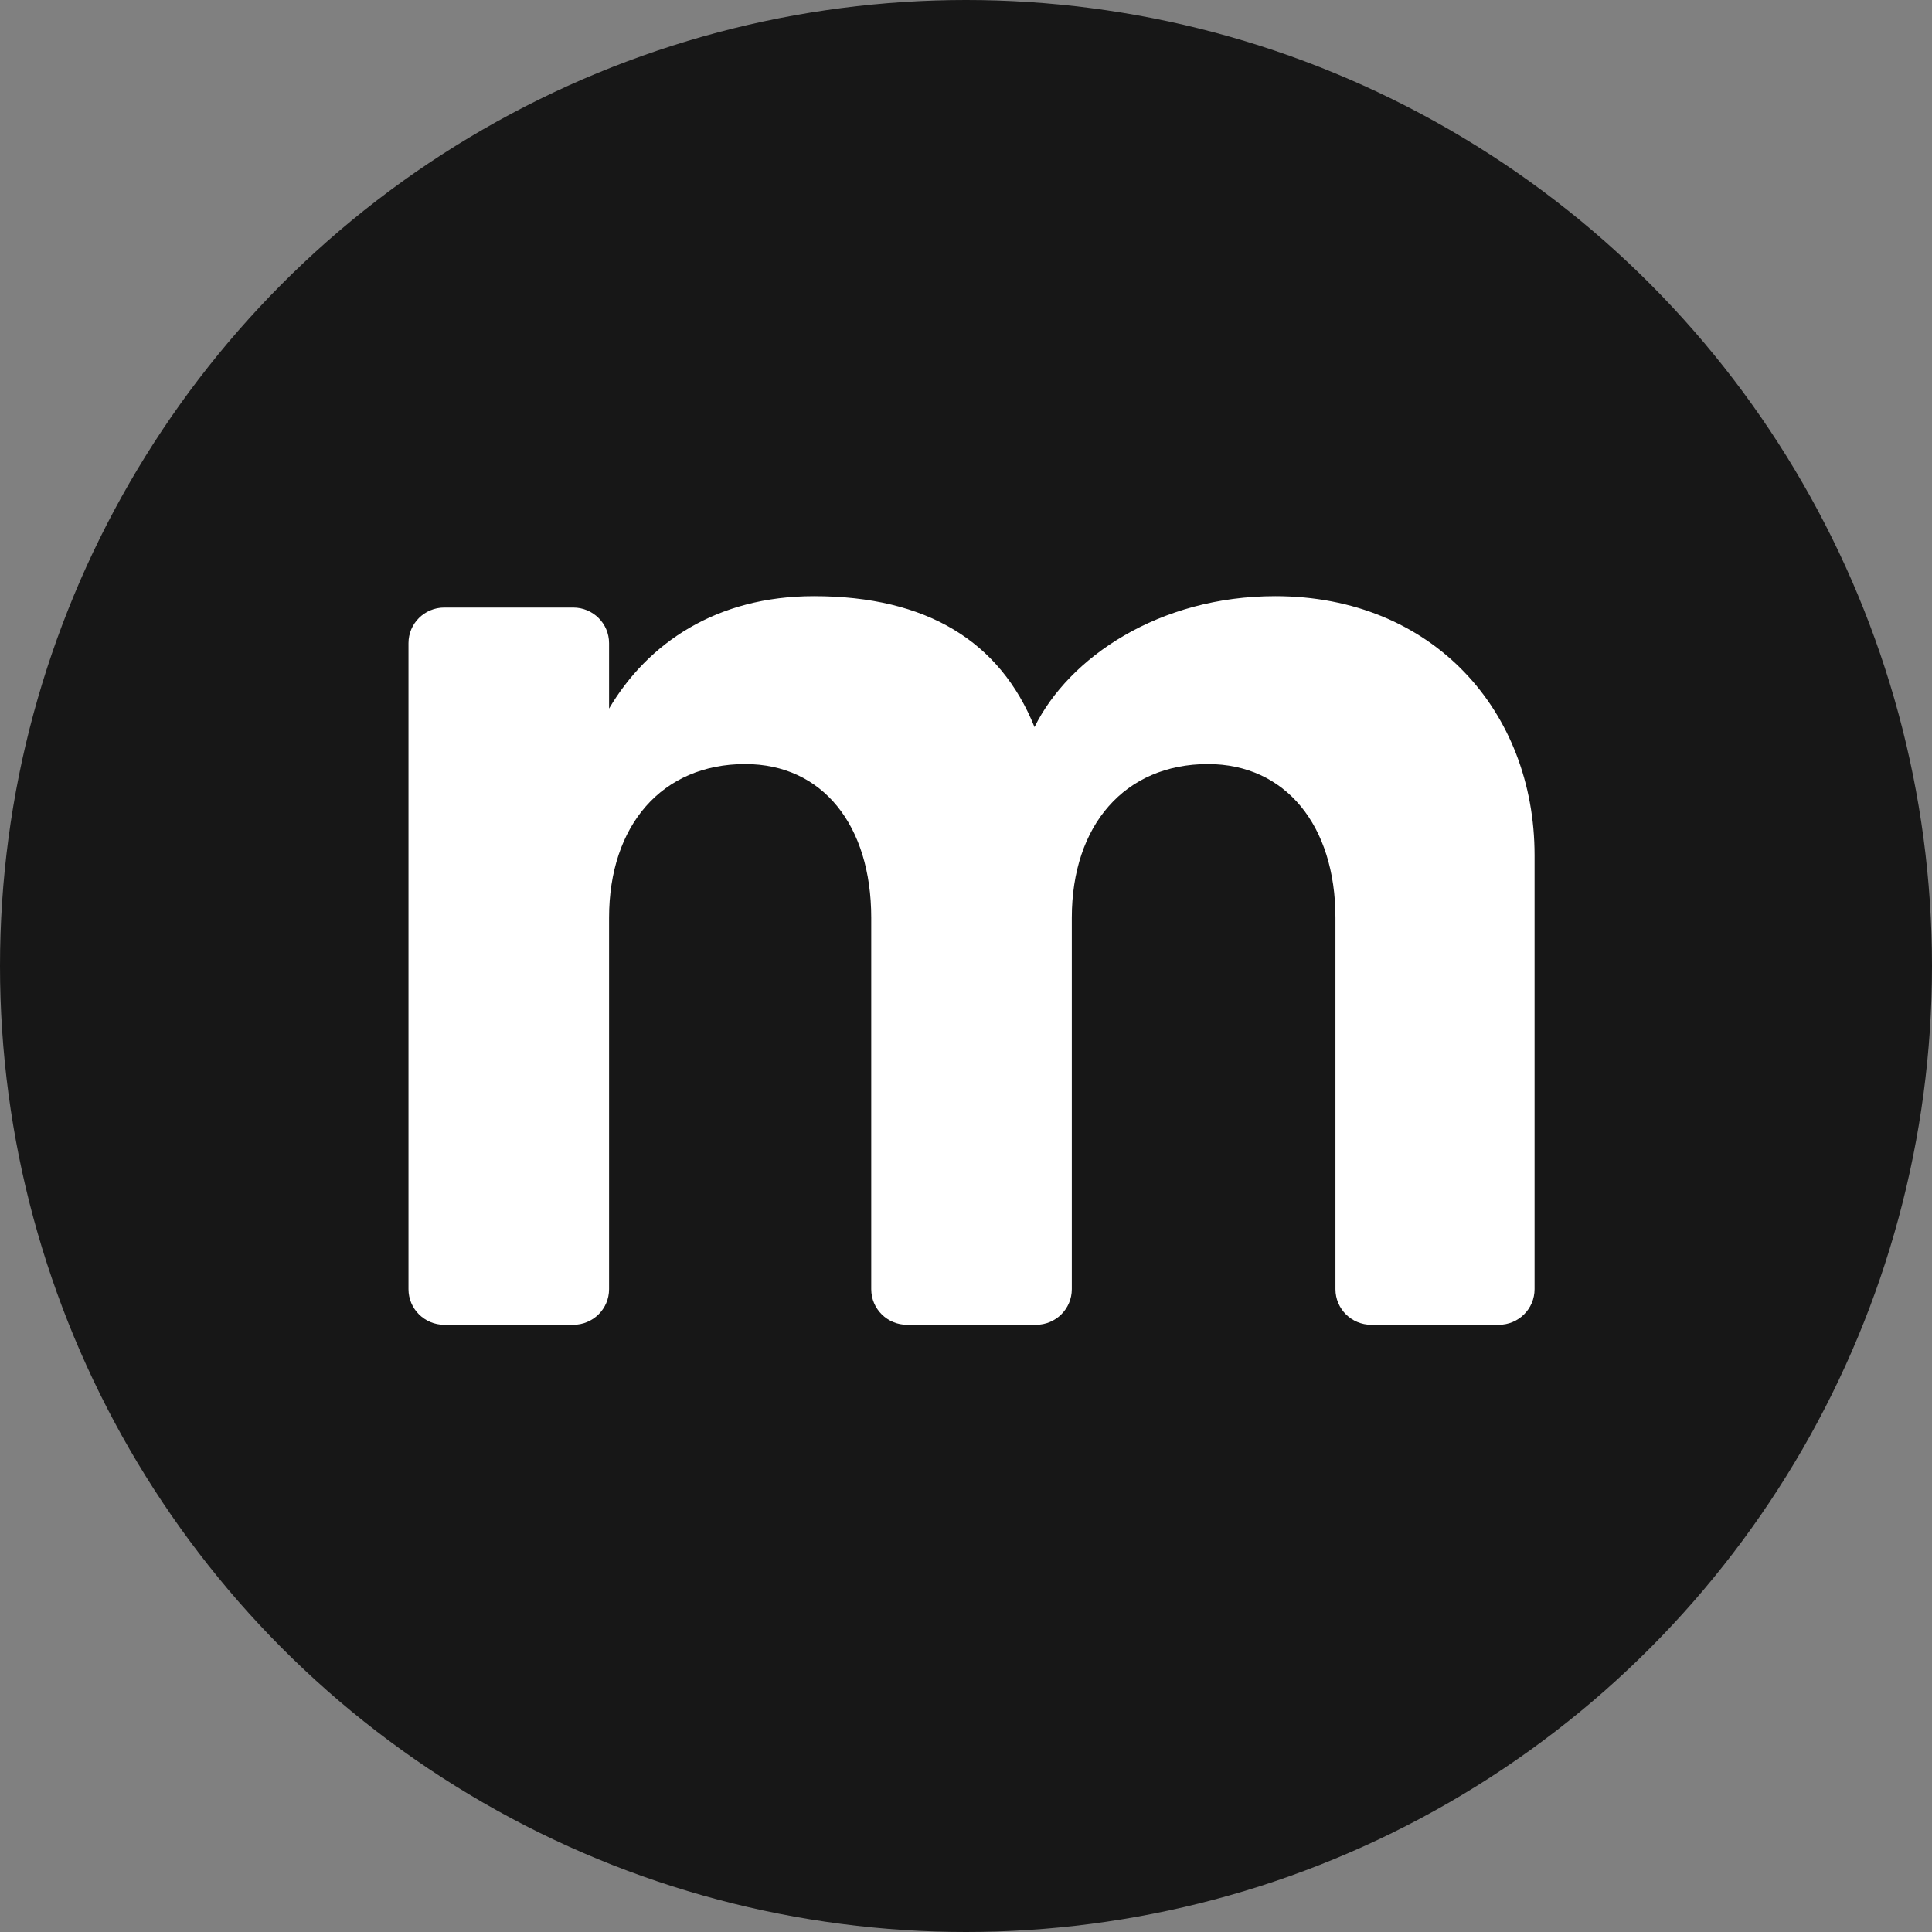 <svg xmlns="http://www.w3.org/2000/svg" version="1.1" xmlns:xlink="http://www.w3.org/1999/xlink" width="175" height="175"><rect width="100%" height="100%" fill="#808080" stroke="none"/><svg width="175" height="175" viewBox="0 0 175 175" fill="none" xmlns="http://www.w3.org/2000/svg">
<circle cx="87.5" cy="87.5" r="87.5" fill="#171717"></circle>
<path d="M40.245 55.032H51.923C53.716 55.032 55.169 56.475 55.169 58.256V64.183C58.674 58.251 64.9 54 73.724 54C83.975 54 90.593 58.125 93.706 65.858C96.825 59.542 104.997 54 115.513 54C129.788 54 139 64.441 139 77.463V116.776C139 118.558 137.548 120 135.755 120H124.21C122.416 120 120.964 118.558 120.964 116.776V83.131C120.964 74.75 116.424 69.208 109.414 69.208C101.889 69.208 97.084 74.75 97.084 83.131V116.776C97.084 118.558 95.632 120 93.839 120H82.161C80.368 120 78.916 118.558 78.916 116.776V83.131C78.916 74.75 74.504 69.208 67.498 69.208C59.973 69.208 55.169 74.75 55.169 83.131V116.776C55.169 118.558 53.716 120 51.923 120H40.245C38.452 120 37 118.558 37 116.776V58.256C37 56.475 38.452 55.032 40.245 55.032Z" fill="white"></path>
</svg><style>@media (prefers-color-scheme: light) { :root { filter: none; } }
@media (prefers-color-scheme: dark) { :root { filter: none; } }
</style></svg>